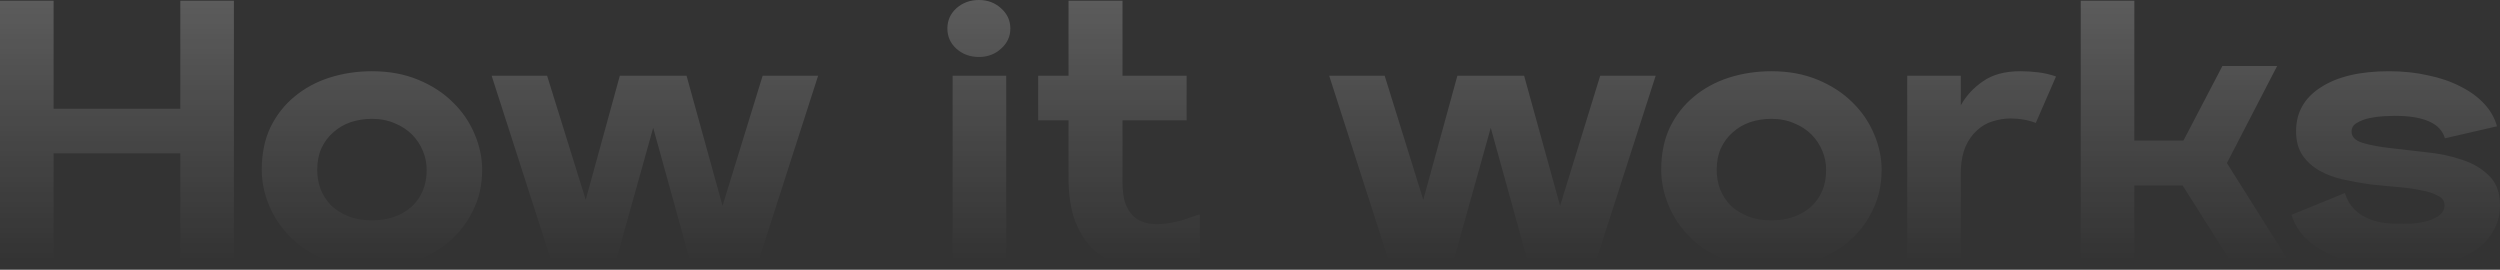 <svg width="1344" height="145" viewBox="0 0 1344 145" fill="none" xmlns="http://www.w3.org/2000/svg">
<rect x="0" y="0" width="1344" height="145" fill="#333333" stroke="none"/>
<path d="M603.459 40.707H637.919V64.688H603.459V97.939C603.459 102.372 603.929 106.067 604.869 109.022C605.944 111.978 607.355 114.329 609.102 116.075C610.848 117.687 612.796 118.829 614.945 119.501C617.229 120.173 619.58 120.509 621.998 120.509C624.282 120.509 626.566 120.307 628.85 119.904C631.133 119.501 633.284 119.032 635.299 118.494C637.314 117.822 639.128 117.217 640.74 116.68C642.487 116.008 643.897 115.538 644.972 115.27L645.173 139.653C641.277 141.131 636.978 142.273 632.276 143.079C627.709 144.02 623.073 144.49 618.371 144.49C612.863 144.49 607.422 143.683 602.048 142.071C596.808 140.593 592.106 137.974 587.941 134.213C583.911 130.451 580.62 125.413 578.067 119.099C575.649 112.784 574.439 104.925 574.439 95.52V64.688H558.116V40.707H574.439V0.403H603.459V40.707ZM199.957 38.289C209.227 38.289 217.556 39.834 224.945 42.924C232.334 46.014 238.515 50.044 243.485 55.015C248.591 59.986 252.487 65.696 255.174 72.144C257.861 78.459 259.204 84.841 259.204 91.289C259.204 99.484 257.525 106.873 254.166 113.456C250.942 120.039 246.575 125.614 241.067 130.182C235.559 134.749 229.244 138.243 222.124 140.661C215.004 143.079 207.615 144.288 199.957 144.288C190.553 144.288 182.156 142.743 174.767 139.653C167.512 136.563 161.332 132.533 156.227 127.562C151.256 122.592 147.427 116.949 144.74 110.635C142.053 104.186 140.71 97.738 140.71 91.289C140.71 82.691 142.255 75.1 145.345 68.517C148.569 61.934 152.868 56.426 158.242 51.992C163.75 47.424 170.065 43.999 177.186 41.715C184.44 39.431 192.031 38.289 199.957 38.289ZM952.312 38.289C961.582 38.289 969.912 39.834 977.301 42.924C984.69 46.014 990.87 50.044 995.841 55.015C1000.95 59.986 1004.84 65.696 1007.53 72.144C1010.22 78.459 1011.56 84.841 1011.56 91.289C1011.56 99.484 1009.88 106.873 1006.52 113.456C1003.3 120.039 998.93 125.614 993.422 130.182C987.914 134.749 981.6 138.243 974.479 140.661C967.359 143.079 959.97 144.288 952.312 144.288C942.908 144.288 934.511 142.743 927.122 139.653C919.867 136.563 913.687 132.533 908.582 127.562C903.611 122.592 899.783 116.949 897.096 110.635C894.409 104.186 893.065 97.738 893.065 91.289C893.065 82.691 894.61 75.1 897.7 68.517C900.924 61.934 905.224 56.426 910.598 51.992C916.106 47.425 922.42 43.999 929.54 41.715C936.795 39.431 944.386 38.289 952.312 38.289ZM1284.35 38.289C1291.87 38.289 1298.86 39.028 1305.31 40.506C1311.89 41.849 1317.74 43.864 1322.84 46.551C1327.95 49.103 1332.18 52.194 1335.54 55.821C1338.89 59.449 1341.18 63.479 1342.39 67.912L1314.38 74.361C1312.09 66.301 1303.09 62.27 1287.37 62.27C1286.03 62.27 1284.08 62.337 1281.53 62.472C1278.98 62.606 1276.42 62.941 1273.87 63.478C1271.32 64.016 1269.03 64.89 1267.02 66.099C1265.14 67.173 1264.2 68.718 1264.2 70.733C1264.2 73.555 1266.15 75.57 1270.04 76.779C1274.07 77.988 1279.04 78.929 1284.95 79.601C1290.87 80.272 1297.25 81.011 1304.1 81.817C1311.08 82.489 1317.53 83.832 1323.45 85.848C1329.36 87.728 1334.26 90.617 1338.16 94.513C1342.05 98.274 1344 103.581 1344 110.433C1344 115.672 1342.72 120.374 1340.17 124.539C1337.75 128.704 1334.26 132.264 1329.69 135.22C1325.12 138.041 1319.55 140.258 1312.97 141.87C1306.52 143.482 1299.26 144.288 1291.2 144.288C1283.54 144.288 1276.36 143.549 1269.64 142.071C1262.92 140.728 1256.94 138.847 1251.7 136.429C1246.6 133.876 1242.3 130.853 1238.81 127.36C1235.45 123.733 1233.16 119.77 1231.96 115.471L1260.57 103.783C1261.78 107.41 1263.46 110.299 1265.61 112.448C1267.76 114.598 1270.24 116.277 1273.06 117.486C1275.89 118.695 1278.91 119.501 1282.13 119.904C1285.36 120.173 1288.65 120.308 1292.01 120.308C1298.86 120.308 1304.23 119.434 1308.13 117.688C1312.02 115.941 1314.04 113.657 1314.17 110.836C1314.31 108.418 1313.23 106.605 1310.95 105.396C1308.67 104.052 1305.64 103.044 1301.88 102.372C1298.25 101.566 1294.02 100.962 1289.19 100.559C1284.35 100.156 1279.45 99.685 1274.48 99.147C1269.5 98.476 1264.6 97.603 1259.76 96.528C1254.93 95.454 1250.63 93.841 1246.87 91.691C1243.11 89.542 1240.08 86.788 1237.8 83.43C1235.52 80.071 1234.37 75.772 1234.37 70.532C1234.37 60.456 1238.81 52.597 1247.67 46.954C1256.54 41.177 1268.77 38.289 1284.35 38.289ZM28.817 58.44H96.932V0.403H125.749V141.467H96.932V82.422H28.817V141.467H0V0.403H28.817V58.44ZM314.88 107.41L333.219 40.707H369.089L388.435 110.635L409.998 40.707H439.822L407.378 141.467H371.306L351.153 68.719L330.8 141.467H296.743L264.299 40.707H294.123L314.88 107.41ZM540.949 141.467H512.132V40.707H540.949V141.467ZM765.151 107.41L783.49 40.707H819.36L838.707 110.635L860.27 40.707H890.095L857.649 141.467H821.577L801.426 68.719L781.072 141.467H747.015L714.57 40.707H744.396L765.151 107.41ZM1086.18 38.289C1089.4 38.289 1092.63 38.49 1095.85 38.894C1099.07 39.297 1102.23 40.036 1105.32 41.11L1094.44 66.099C1090.27 64.487 1085.77 63.681 1080.94 63.681C1077.58 63.681 1074.29 64.218 1071.06 65.293C1067.97 66.233 1065.22 67.845 1062.8 70.129C1060.38 72.278 1058.37 75.1 1056.75 78.593C1055.28 81.951 1054.4 86.116 1054.13 91.087V141.467H1025.32V40.707H1054.13V56.627C1056.96 51.522 1060.92 47.222 1066.02 43.73C1071.13 40.102 1077.85 38.289 1086.18 38.289ZM1147.42 75.57H1173.82L1194.77 35.468H1224.2L1197.19 87.661L1231.05 141.467H1199.81L1173.41 99.752H1147.42V141.467H1118.6V0.403H1147.42V75.57ZM199.957 63.882C195.927 63.882 192.097 64.486 188.47 65.695C184.977 66.904 181.887 68.719 179.2 71.137C176.513 73.421 174.364 76.309 172.752 79.802C171.274 83.16 170.535 86.99 170.535 91.289C170.535 94.916 171.14 98.409 172.349 101.768C173.692 104.992 175.573 107.88 177.991 110.433C180.544 112.851 183.633 114.8 187.261 116.277C190.888 117.755 195.121 118.494 199.957 118.494C208.555 118.494 215.608 116.076 221.116 111.239C226.624 106.269 229.379 99.618 229.379 91.289C229.379 87.796 228.707 84.437 227.363 81.213C226.02 77.854 224.072 74.898 221.52 72.346C218.967 69.793 215.877 67.778 212.25 66.3C208.623 64.688 204.525 63.882 199.957 63.882ZM952.312 63.882C948.282 63.882 944.453 64.486 940.825 65.695C937.332 66.904 934.243 68.719 931.556 71.137C928.869 73.421 926.719 76.309 925.106 79.802C923.629 83.16 922.891 86.99 922.891 91.289C922.891 94.916 923.495 98.409 924.704 101.768C926.048 104.992 927.928 107.88 930.347 110.433C932.899 112.851 935.989 114.8 939.616 116.277C943.244 117.755 947.476 118.494 952.312 118.494C960.91 118.494 967.964 116.076 973.472 111.239C978.98 106.269 981.734 99.618 981.734 91.289C981.734 87.796 981.062 84.437 979.719 81.213C978.375 77.854 976.428 74.898 973.875 72.346C971.322 69.793 968.232 67.778 964.604 66.3C960.977 64.688 956.88 63.882 952.312 63.882ZM526.238 0C530.94 0 534.904 1.478 538.128 4.434C541.487 7.389 543.166 11.016 543.166 15.315C543.166 19.614 541.487 23.242 538.128 26.197C534.904 29.153 530.94 30.631 526.238 30.631C521.536 30.631 517.506 29.153 514.147 26.197C510.923 23.242 509.311 19.614 509.311 15.315C509.311 11.016 510.923 7.389 514.147 4.434C517.506 1.478 521.536 5.39915e-05 526.238 0Z" fill="url(#paint0_linear_10913_13608)" fill-opacity="0.2"/>
<defs>
<linearGradient id="paint0_linear_10913_13608" x1="5.14" y1="0.403" x2="5.14" y2="140.301" gradientUnits="userSpaceOnUse">
<stop stop-color="white"/>
<stop offset="1" stop-color="white" stop-opacity="0"/>
</linearGradient>
</defs>
</svg>
